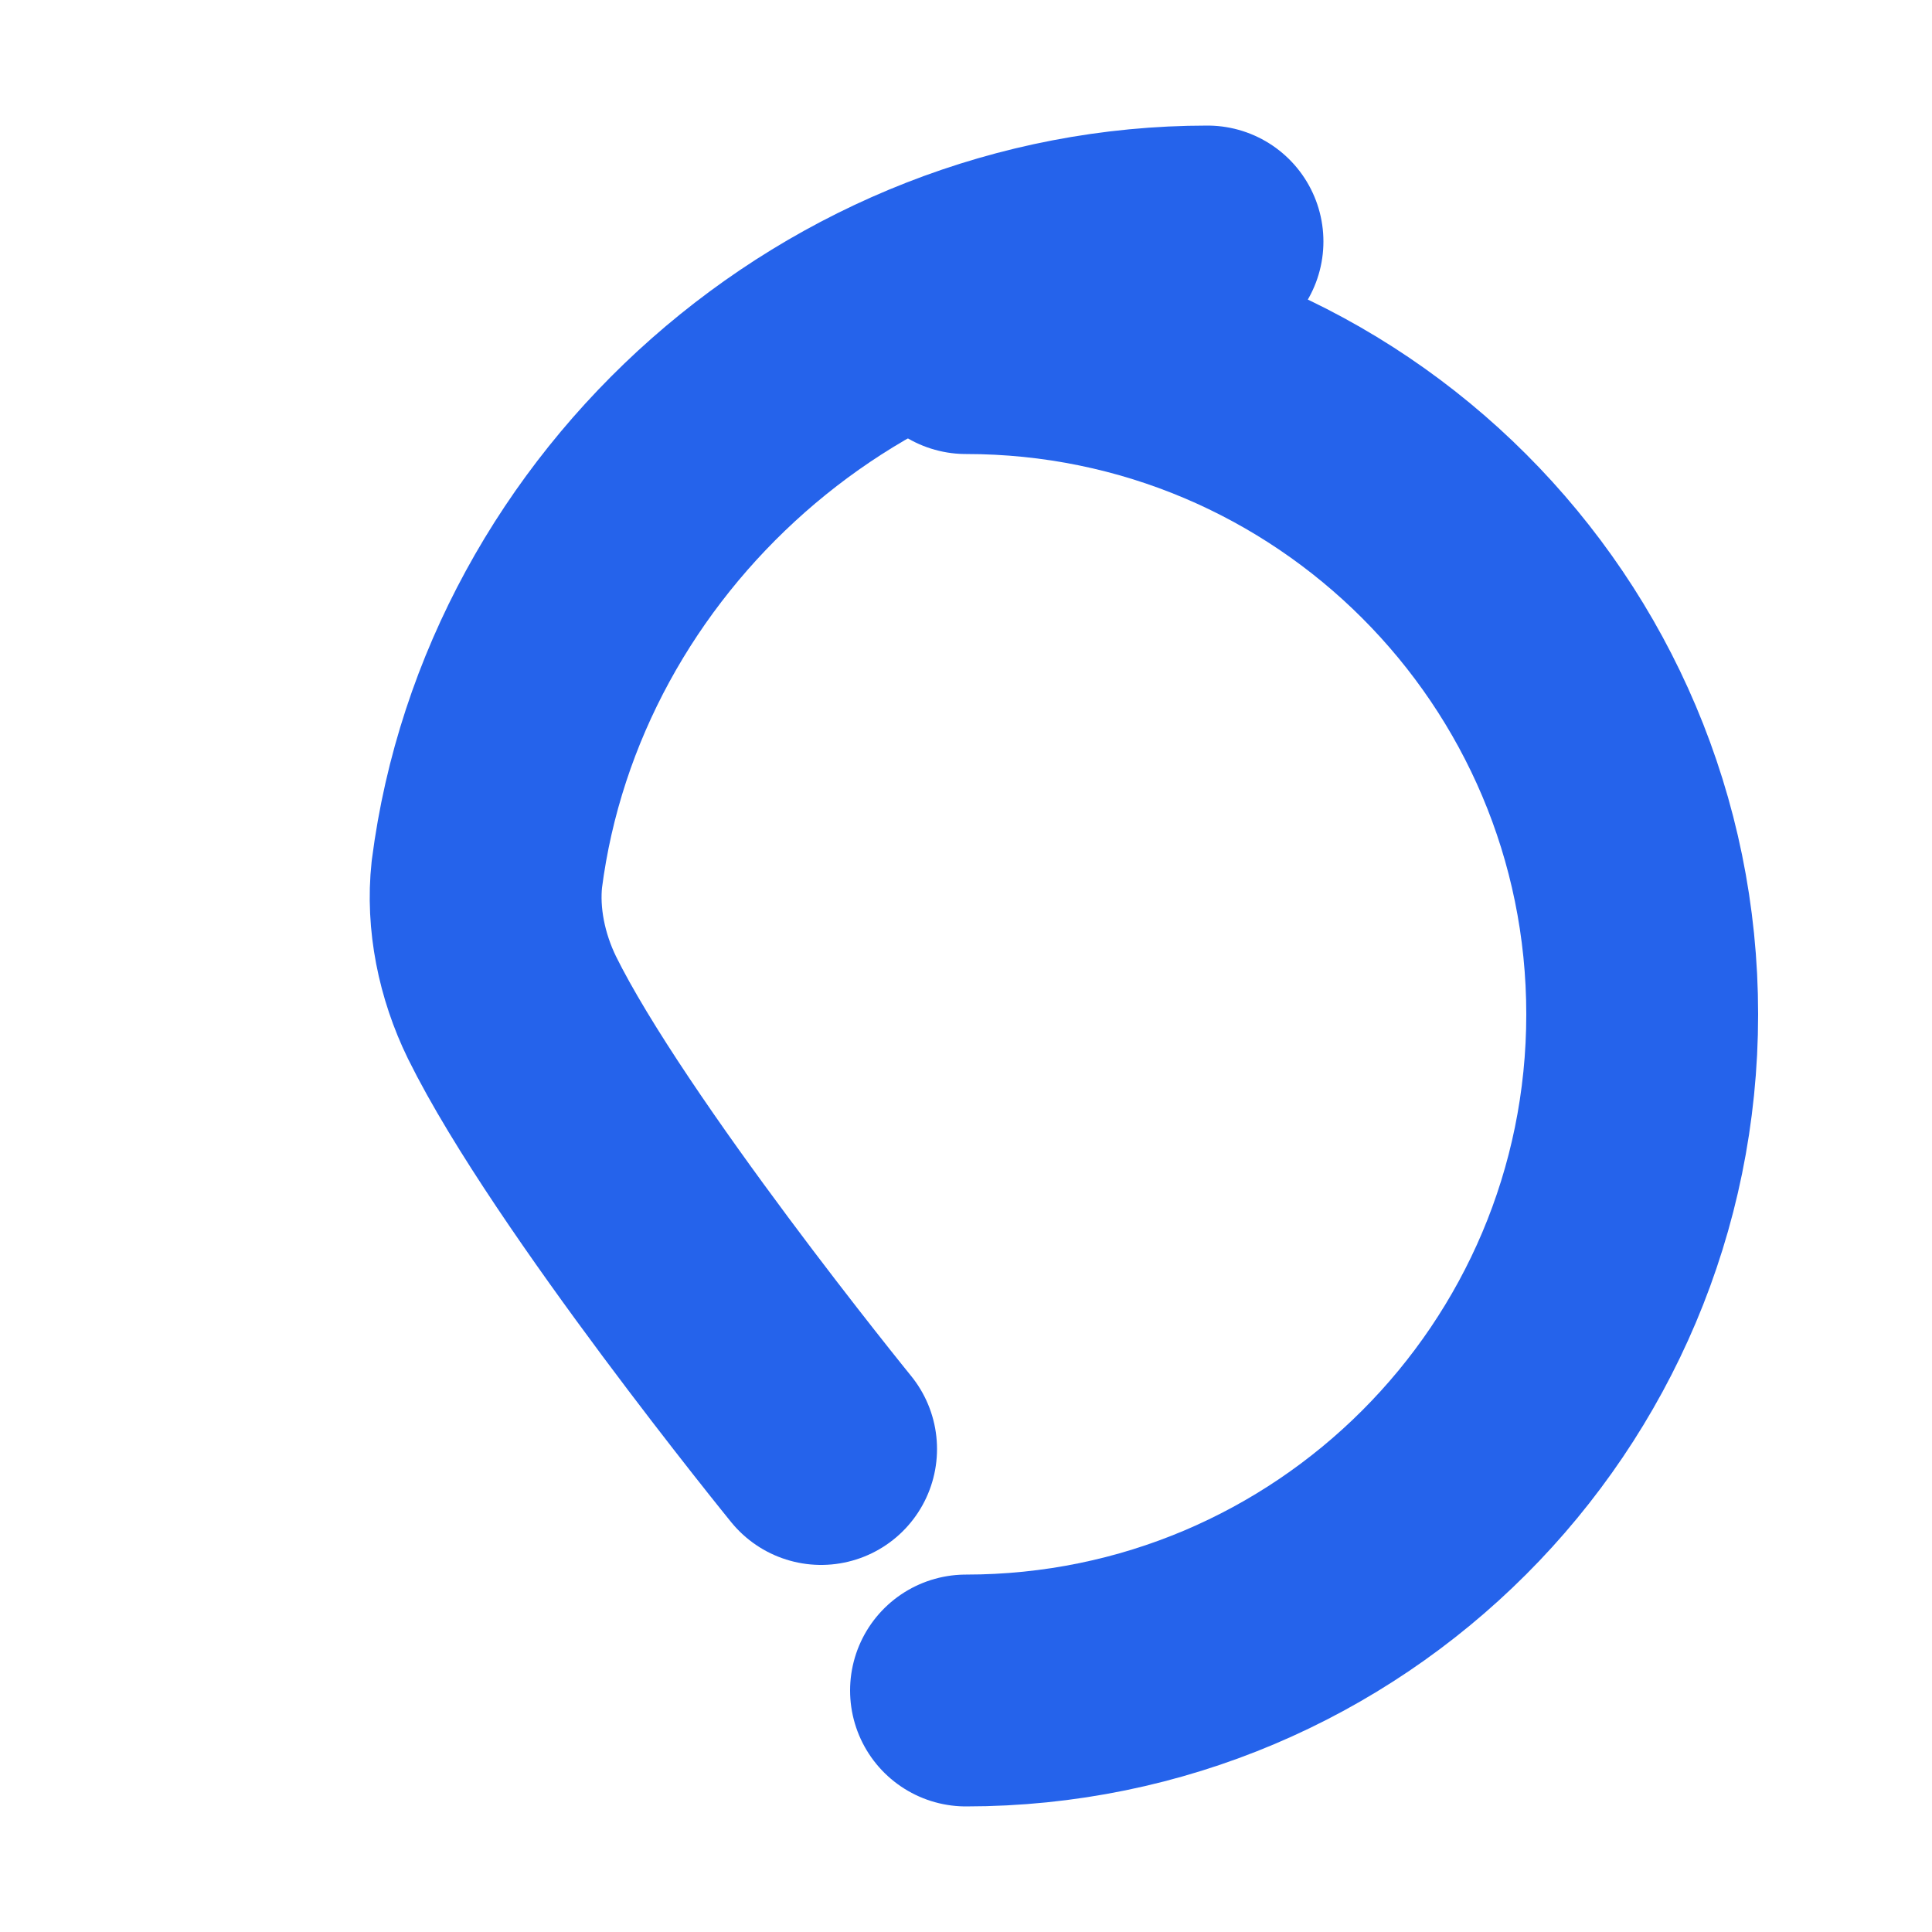 <svg width="100" height="100" viewBox="0 0 100 100" fill="none" xmlns="http://www.w3.org/2000/svg">
    <path d="M62.5 12.5C43.75 12.5 27.55 26.95 25.2 45.25C24.95 47.55 25.45 50 26.5 52.15C30.5 60.25 42.5 75 42.5 75" stroke="#2563eb" stroke-width="12" stroke-linecap="round" stroke-linejoin="round"/>
    <path d="M50 87.5C69.33 87.5 85 71.83 85 52.5C85 33.17 69.33 17.5 50 17.5" stroke="#2563eb" stroke-width="12" stroke-linecap="round" stroke-linejoin="round"/>
</svg>
